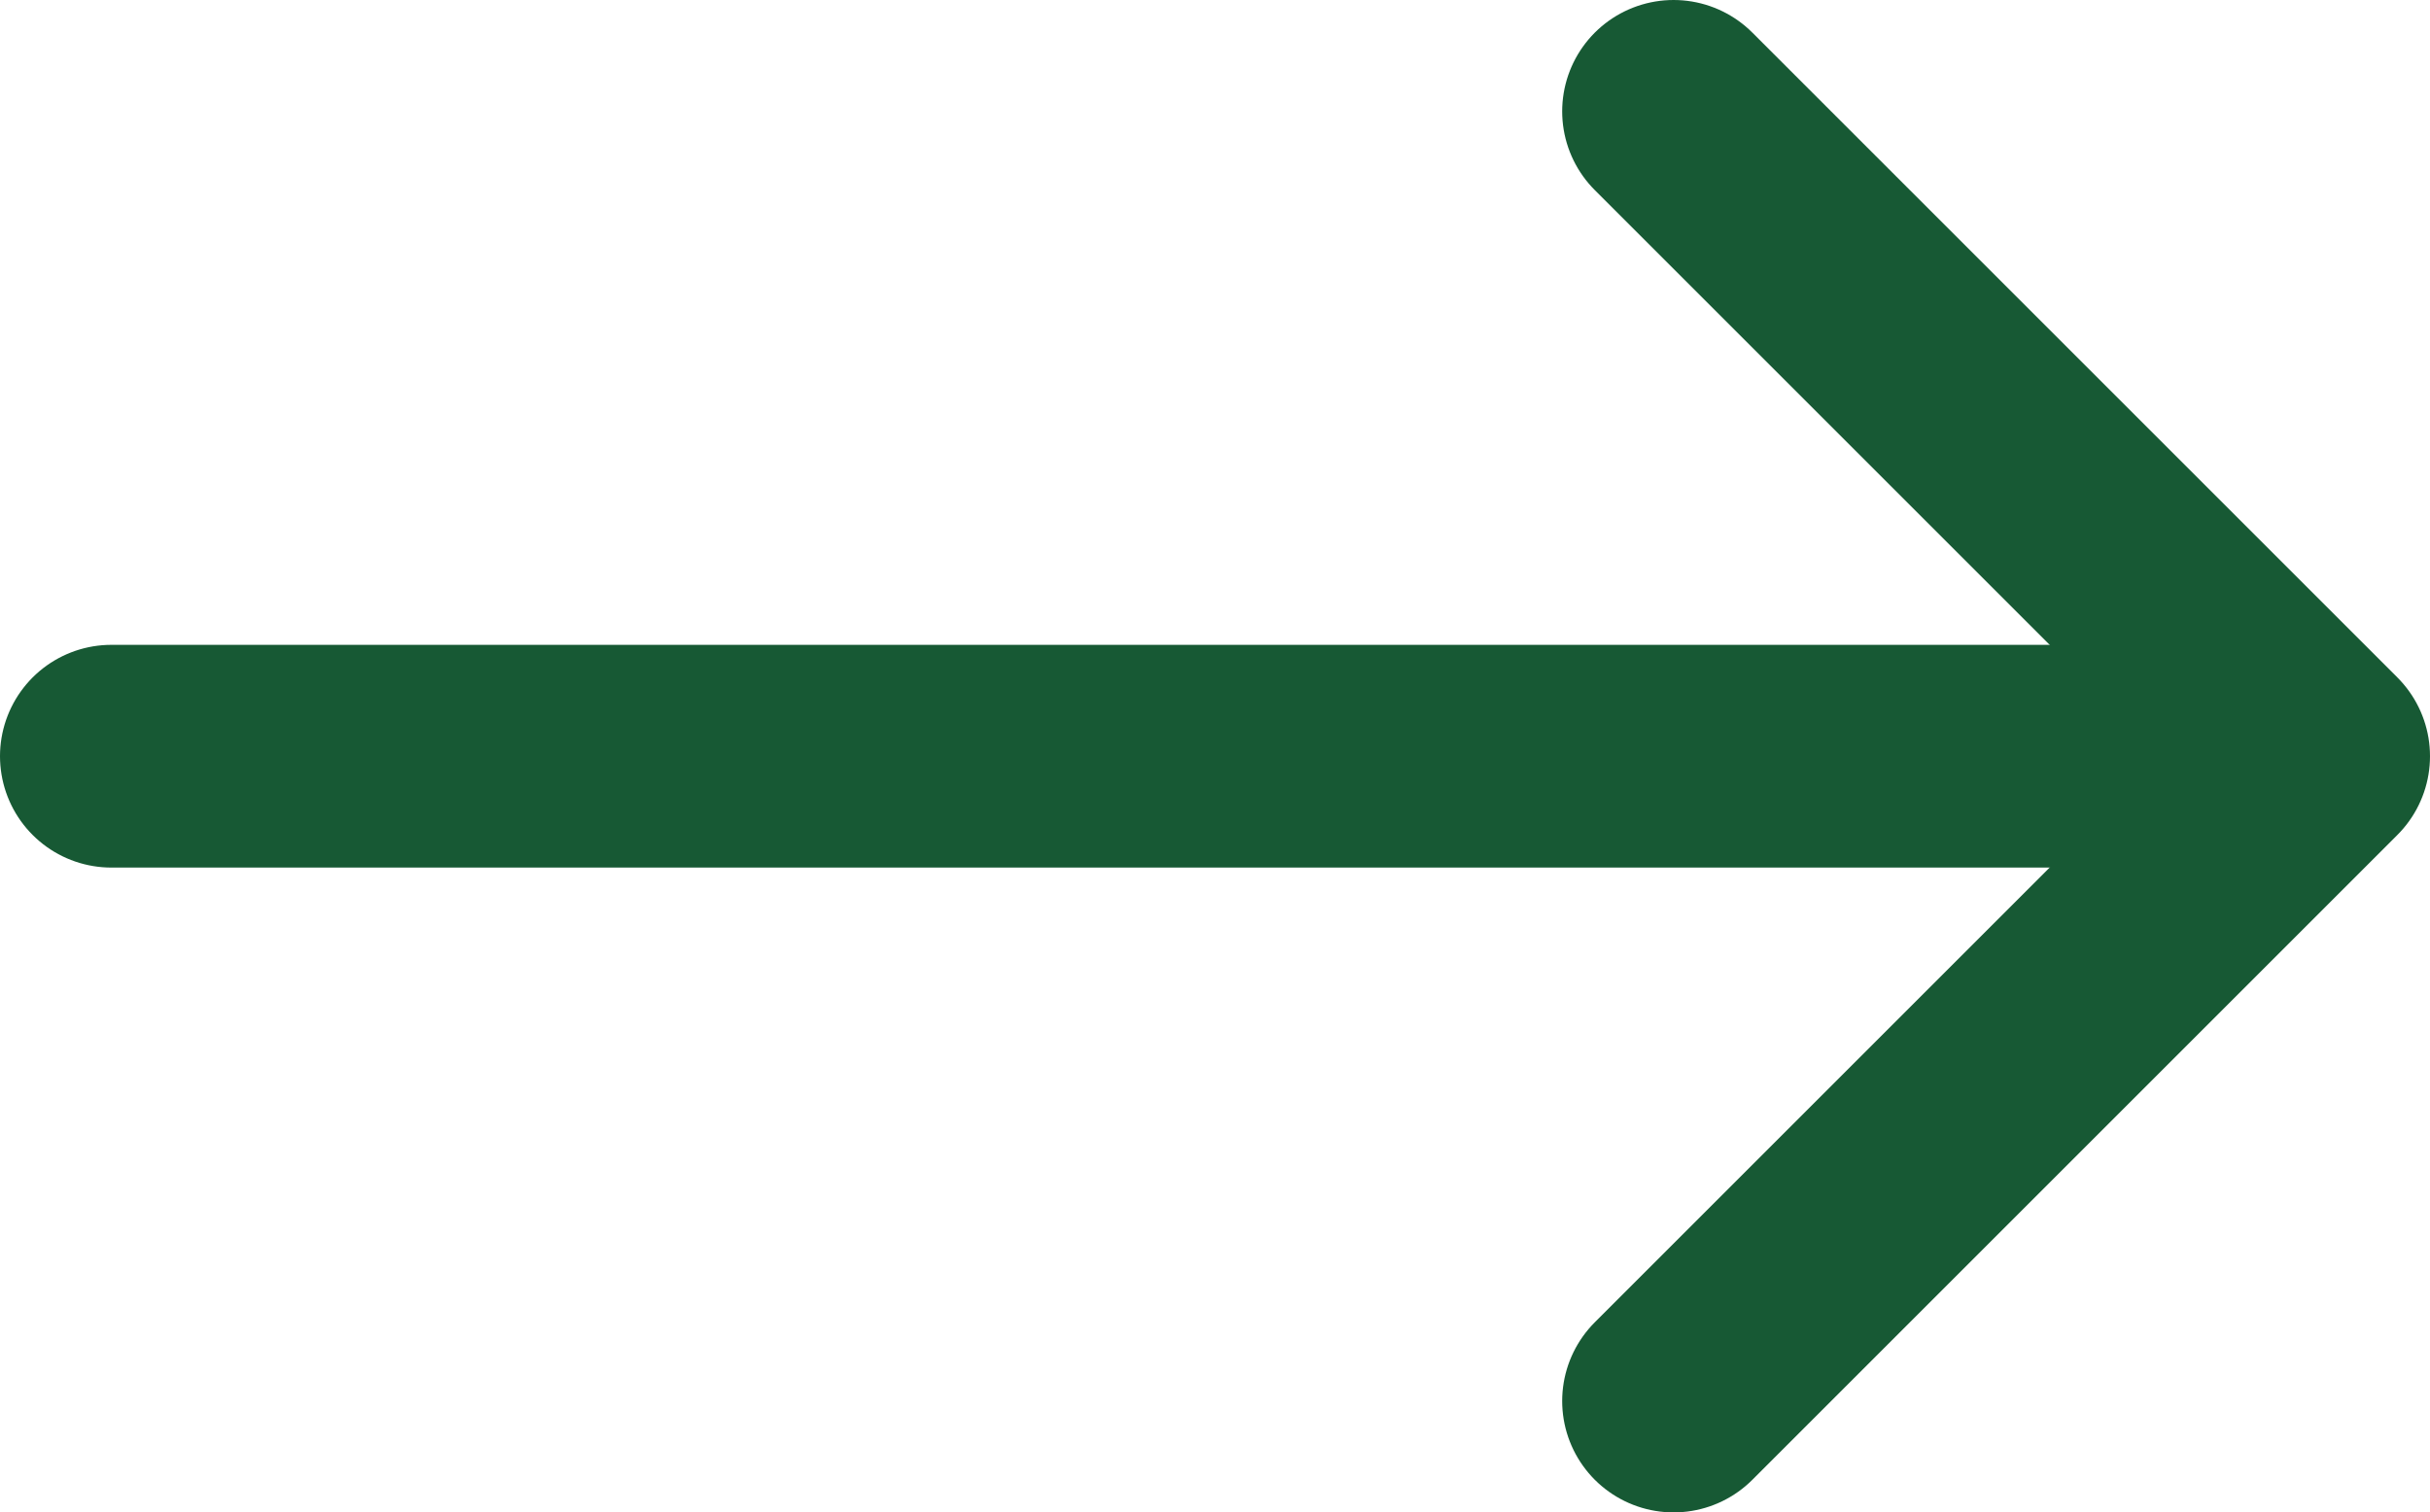 <svg xmlns="http://www.w3.org/2000/svg" xmlns:xlink="http://www.w3.org/1999/xlink" width="21.813" height="13.58" viewBox="0 0 21.813 13.58">
  <defs>
    <clipPath id="clip-path">
      <rect id="Rectangle_58" data-name="Rectangle 58" width="13.58" height="21.813" transform="translate(0 0)" fill="none"/>
    </clipPath>
  </defs>
  <g id="Group_29" data-name="Group 29" transform="translate(0 13.58) rotate(-90)">
    <g id="Group_28" data-name="Group 28" clip-path="url(#clip-path)">
      <line id="Line_16" data-name="Line 16" y2="18.729" transform="translate(6.79 1)" fill="none" stroke="#175934" stroke-linecap="round" stroke-linejoin="round" stroke-width="2"/>
      <path id="Path_461" data-name="Path 461" d="M12.58,15.023l-5.79,5.79L1,15.023" fill="none" stroke="#175934" stroke-linecap="round" stroke-linejoin="round" stroke-width="2"/>
    </g>
  </g>
</svg>
